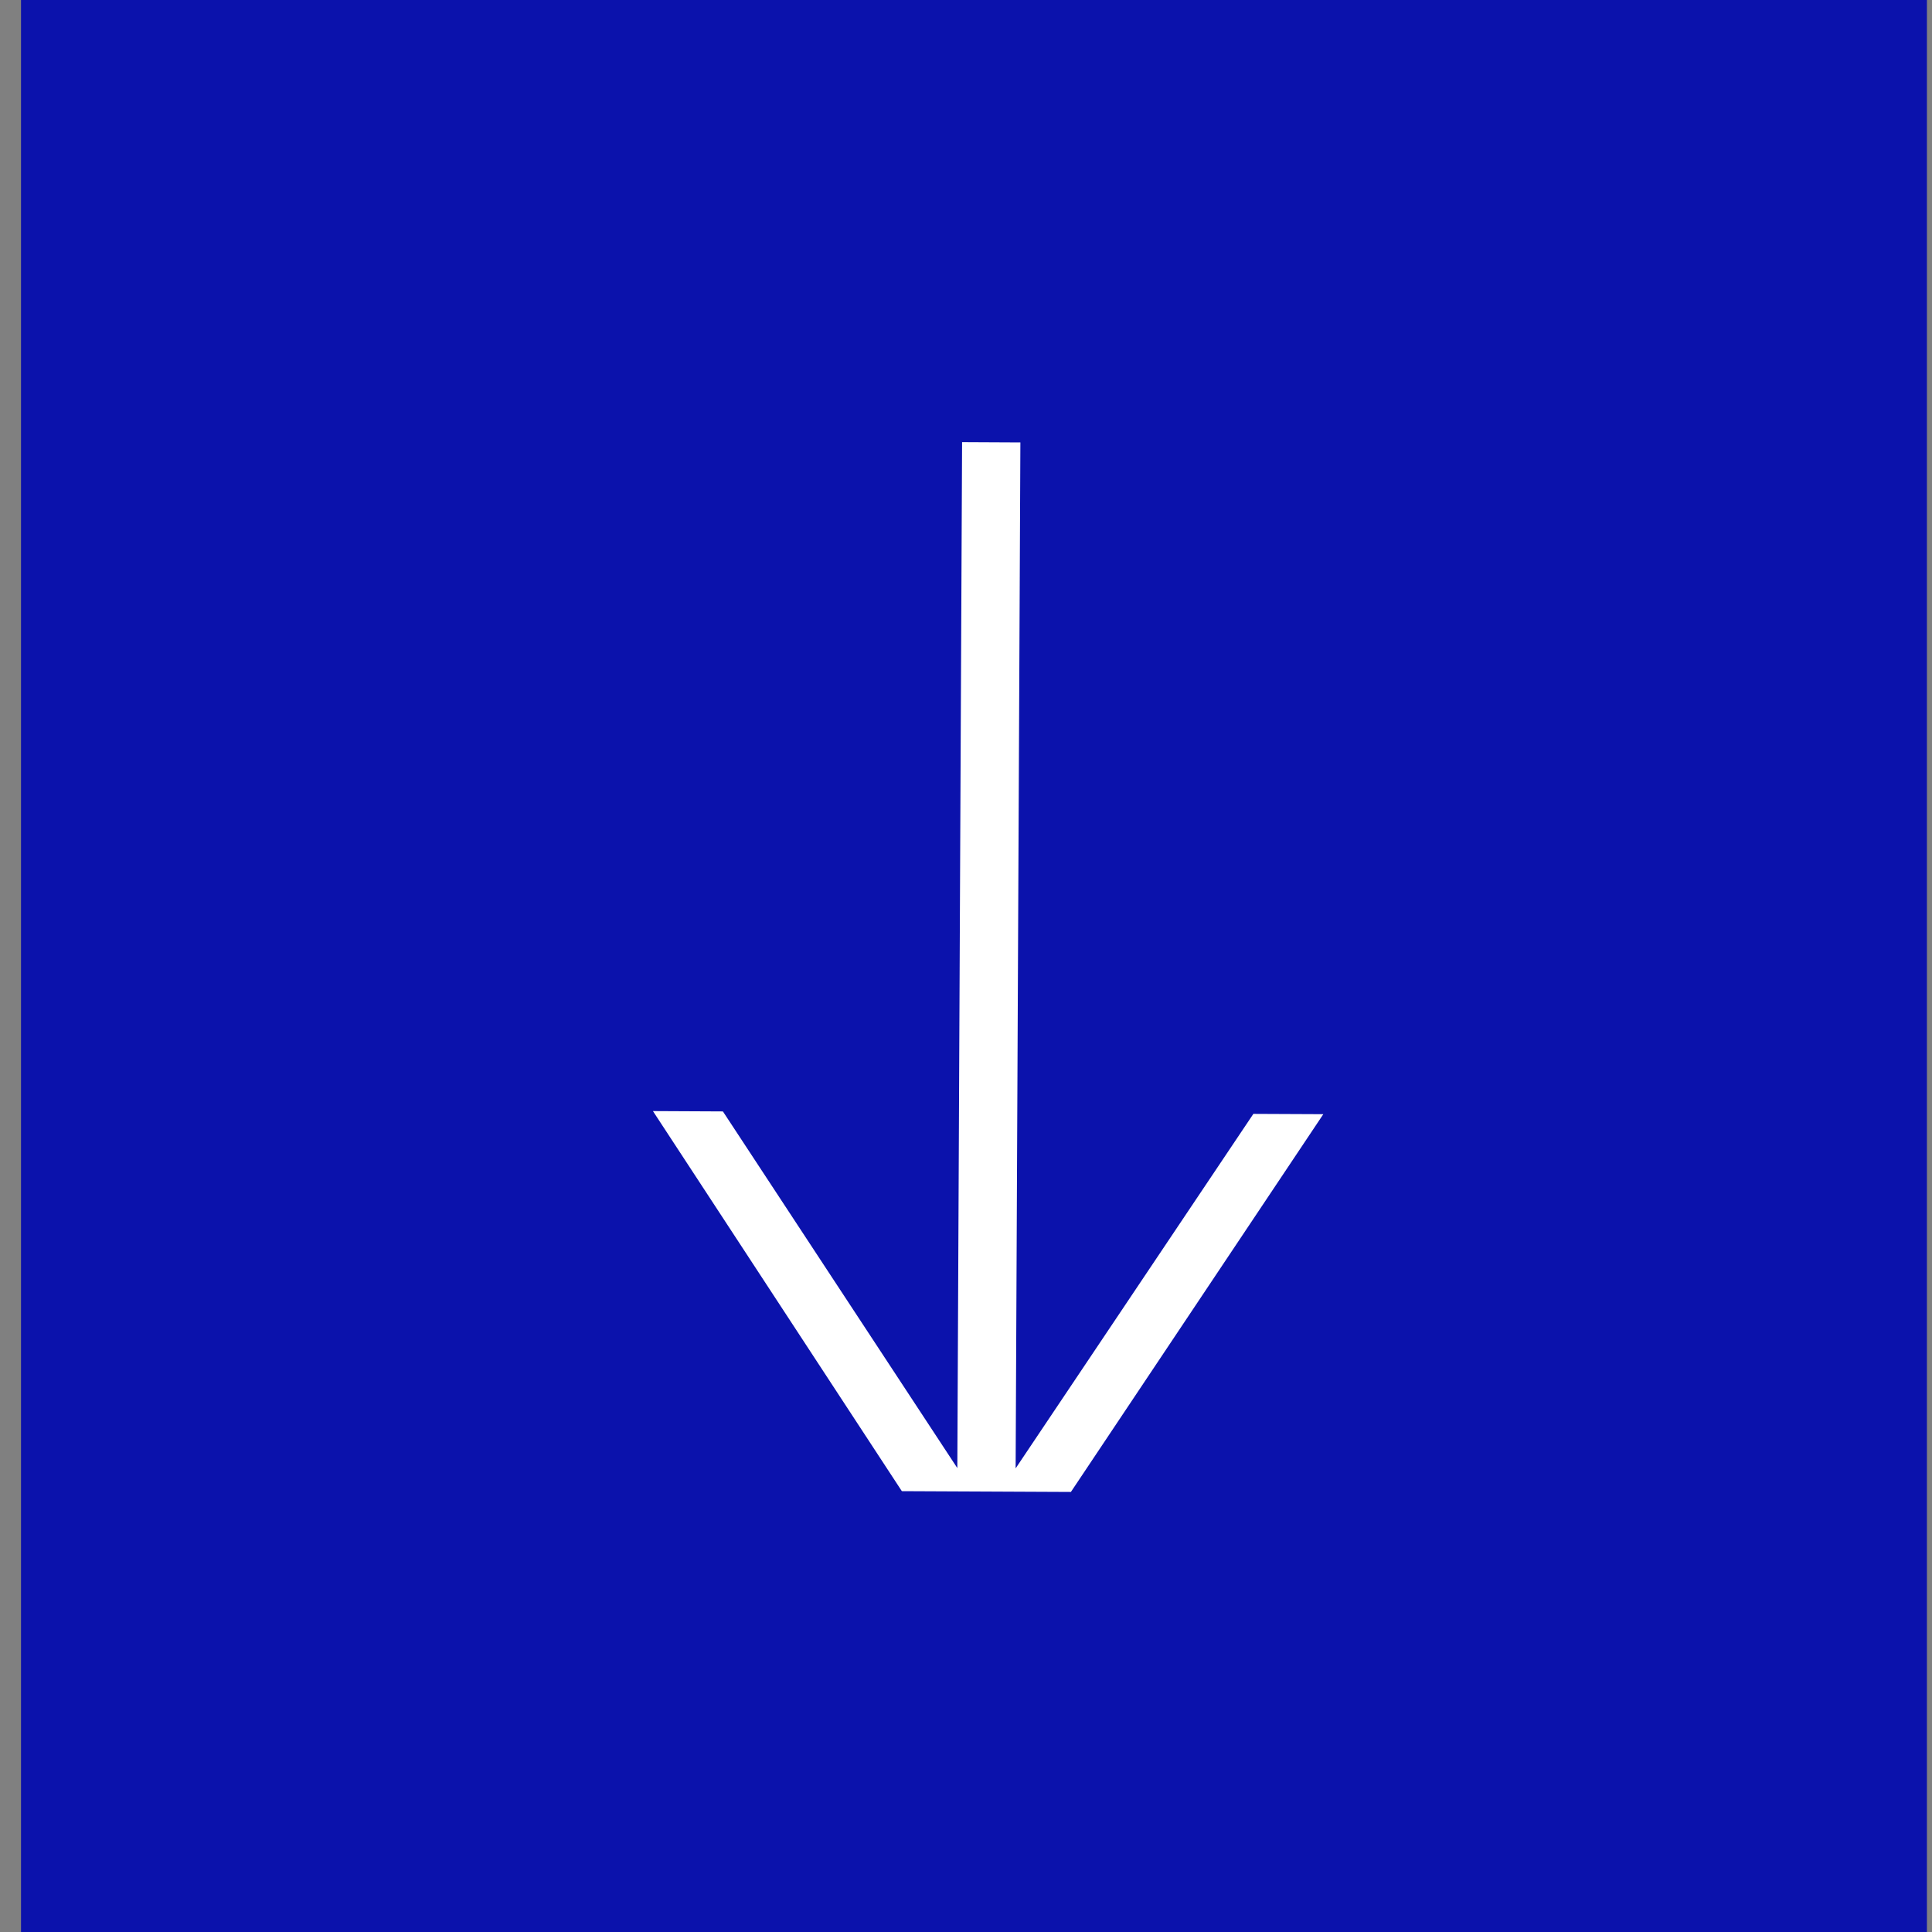 <svg width="74" height="74" viewBox="0 0 74 74" fill="none" xmlns="http://www.w3.org/2000/svg">
<rect x="0" y="0" width="74" height="74" fill="#808080" stroke="none"/>
<rect x="0.805" width="73" height="74" fill="#0B12AC"/>
<path d="M41.018 57.145L34.543 57.115L25.009 42.557L27.689 42.57L36.668 56.231L36.85 16.935L39.083 16.946L38.901 56.242L48.007 42.664L50.686 42.676L41.018 57.145Z" fill="white"/>
</svg>
